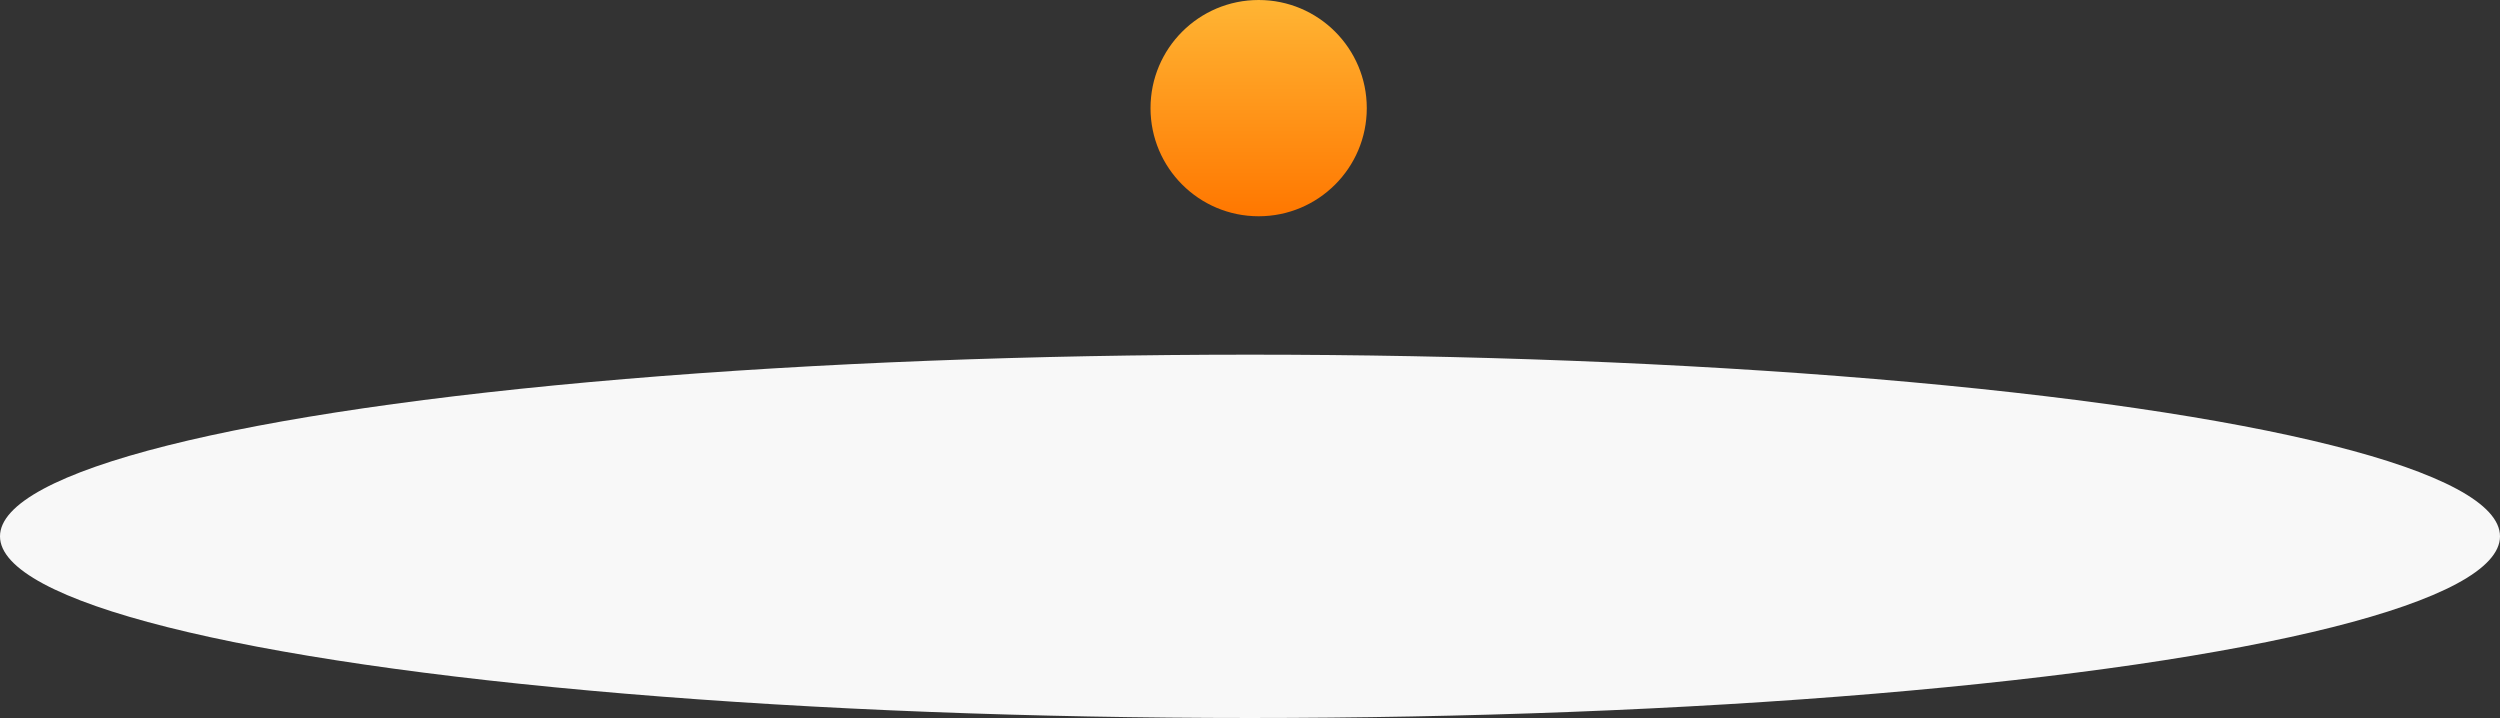 <svg xmlns="http://www.w3.org/2000/svg" xmlns:xlink="http://www.w3.org/1999/xlink" width="289" height="83" viewBox="0 0 289 83"><rect x="0" y="0" width="289" height="83" fill="#333333" stroke="none"/><defs><linearGradient id="linear-gradient" x1="0.5" x2="0.5" y2="1" gradientUnits="objectBoundingBox"><stop offset="0" stop-color="#ffb534"></stop><stop offset="1" stop-color="#f70"></stop></linearGradient></defs><g id="Group_392" data-name="Group 392" transform="translate(-435 -3997)"><ellipse id="Ellipse_155" data-name="Ellipse 155" cx="144.5" cy="21" rx="144.5" ry="21" transform="translate(435 4038)" fill="#f8f8f8"></ellipse><circle id="Ellipse_158" data-name="Ellipse 158" cx="12.5" cy="12.5" r="12.5" transform="translate(568 3997)" fill="url(#linear-gradient)"></circle></g></svg>